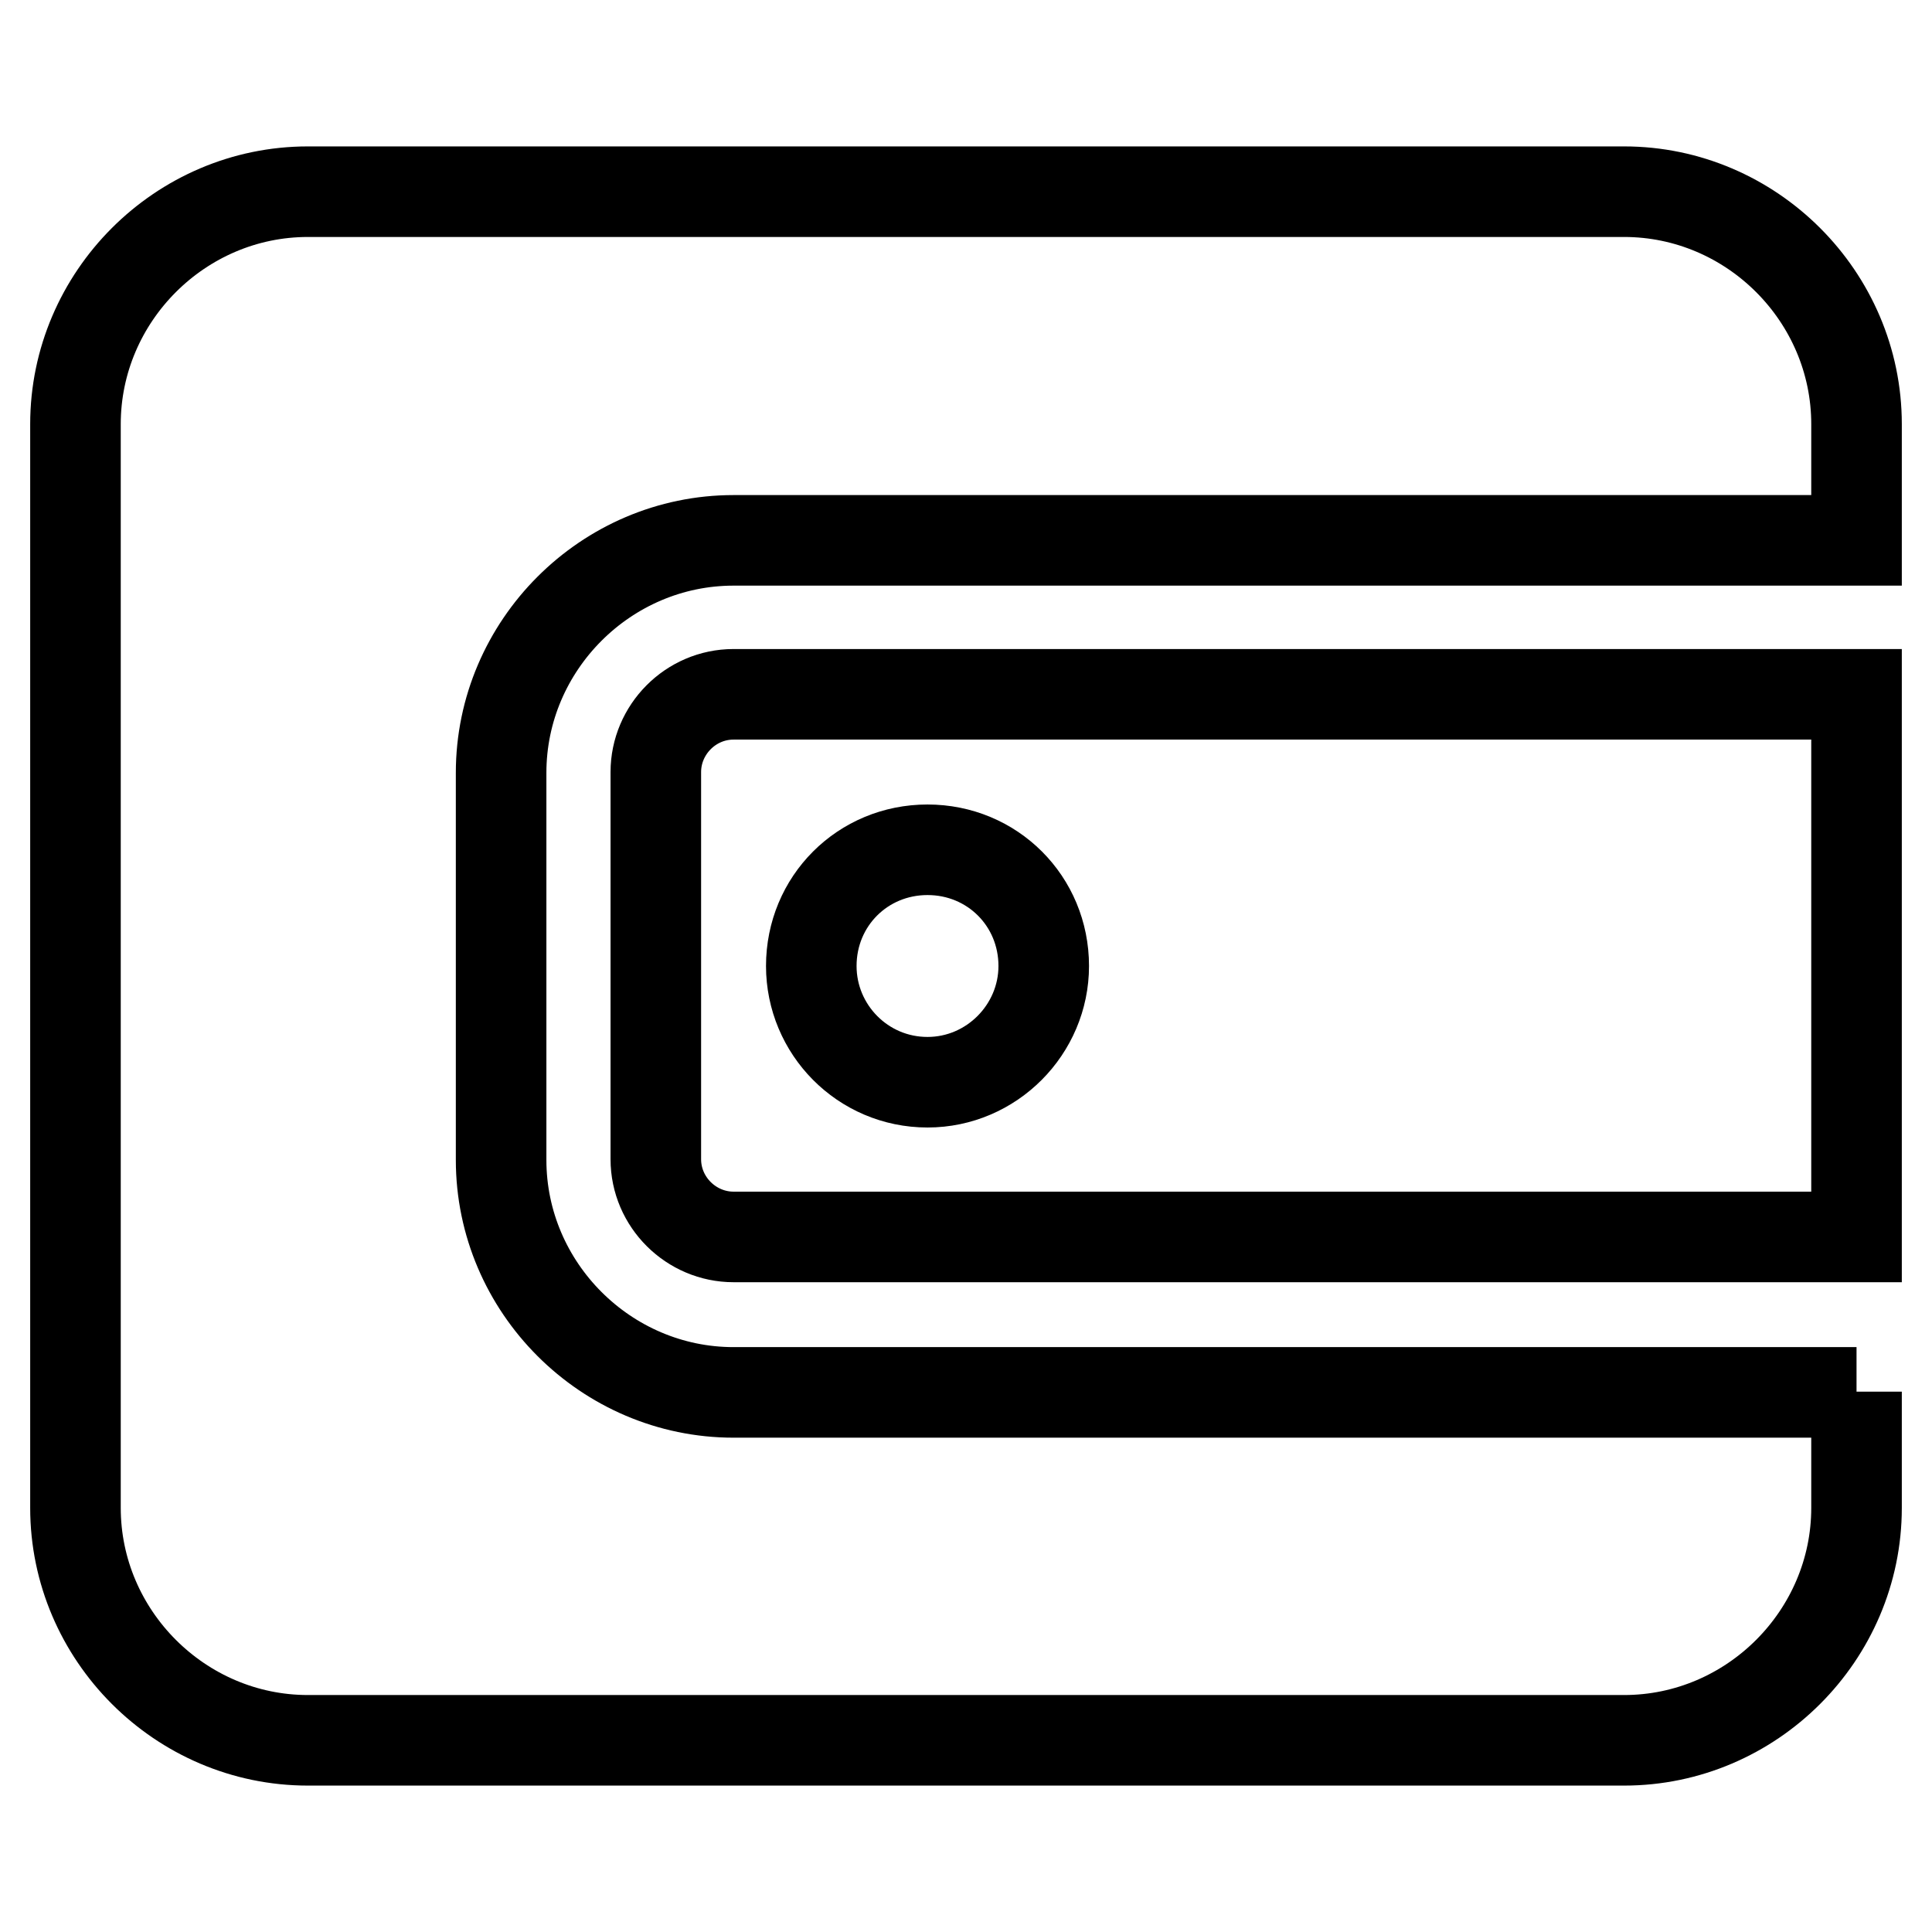 <?xml version="1.0" encoding="utf-8"?>
<!-- Svg Vector Icons : http://www.onlinewebfonts.com/icon -->
<!DOCTYPE svg PUBLIC "-//W3C//DTD SVG 1.1//EN" "http://www.w3.org/Graphics/SVG/1.1/DTD/svg11.dtd">
<svg version="1.1" xmlns="http://www.w3.org/2000/svg" xmlns:xlink="http://www.w3.org/1999/xlink" x="0px" y="0px" viewBox="0 0 256 256" enable-background="new 0 0 256 256" xml:space="preserve">
<g> <path stroke-width="12" fill-opacity="0" stroke="#000000"  d="M246,184.4v15.4c0,16.9-13.9,30.8-30.8,30.8H40.8c-16.9,0-30.8-13.9-30.8-30.8V56.2 c0-16.9,13.9-30.8,30.8-30.8h174.4c16.9,0,30.8,13.9,30.8,30.8v15.4H97.2c-16.9,0-30.8,13.9-30.8,30.8v51.3 c0,16.9,13.9,30.8,30.8,30.8H246L246,184.4z M246,92.1v71.8H97.2c-5.6,0-10.3-4.6-10.3-10.3v-51.3c0-5.6,4.6-10.3,10.3-10.3H246z  M138.3,128c0-8.6-6.8-15.4-15.4-15.4c-8.6,0-15.4,6.8-15.4,15.4c0,8.4,6.8,15.4,15.4,15.4C131.4,143.4,138.3,136.4,138.3,128z"/></g>
</svg>
